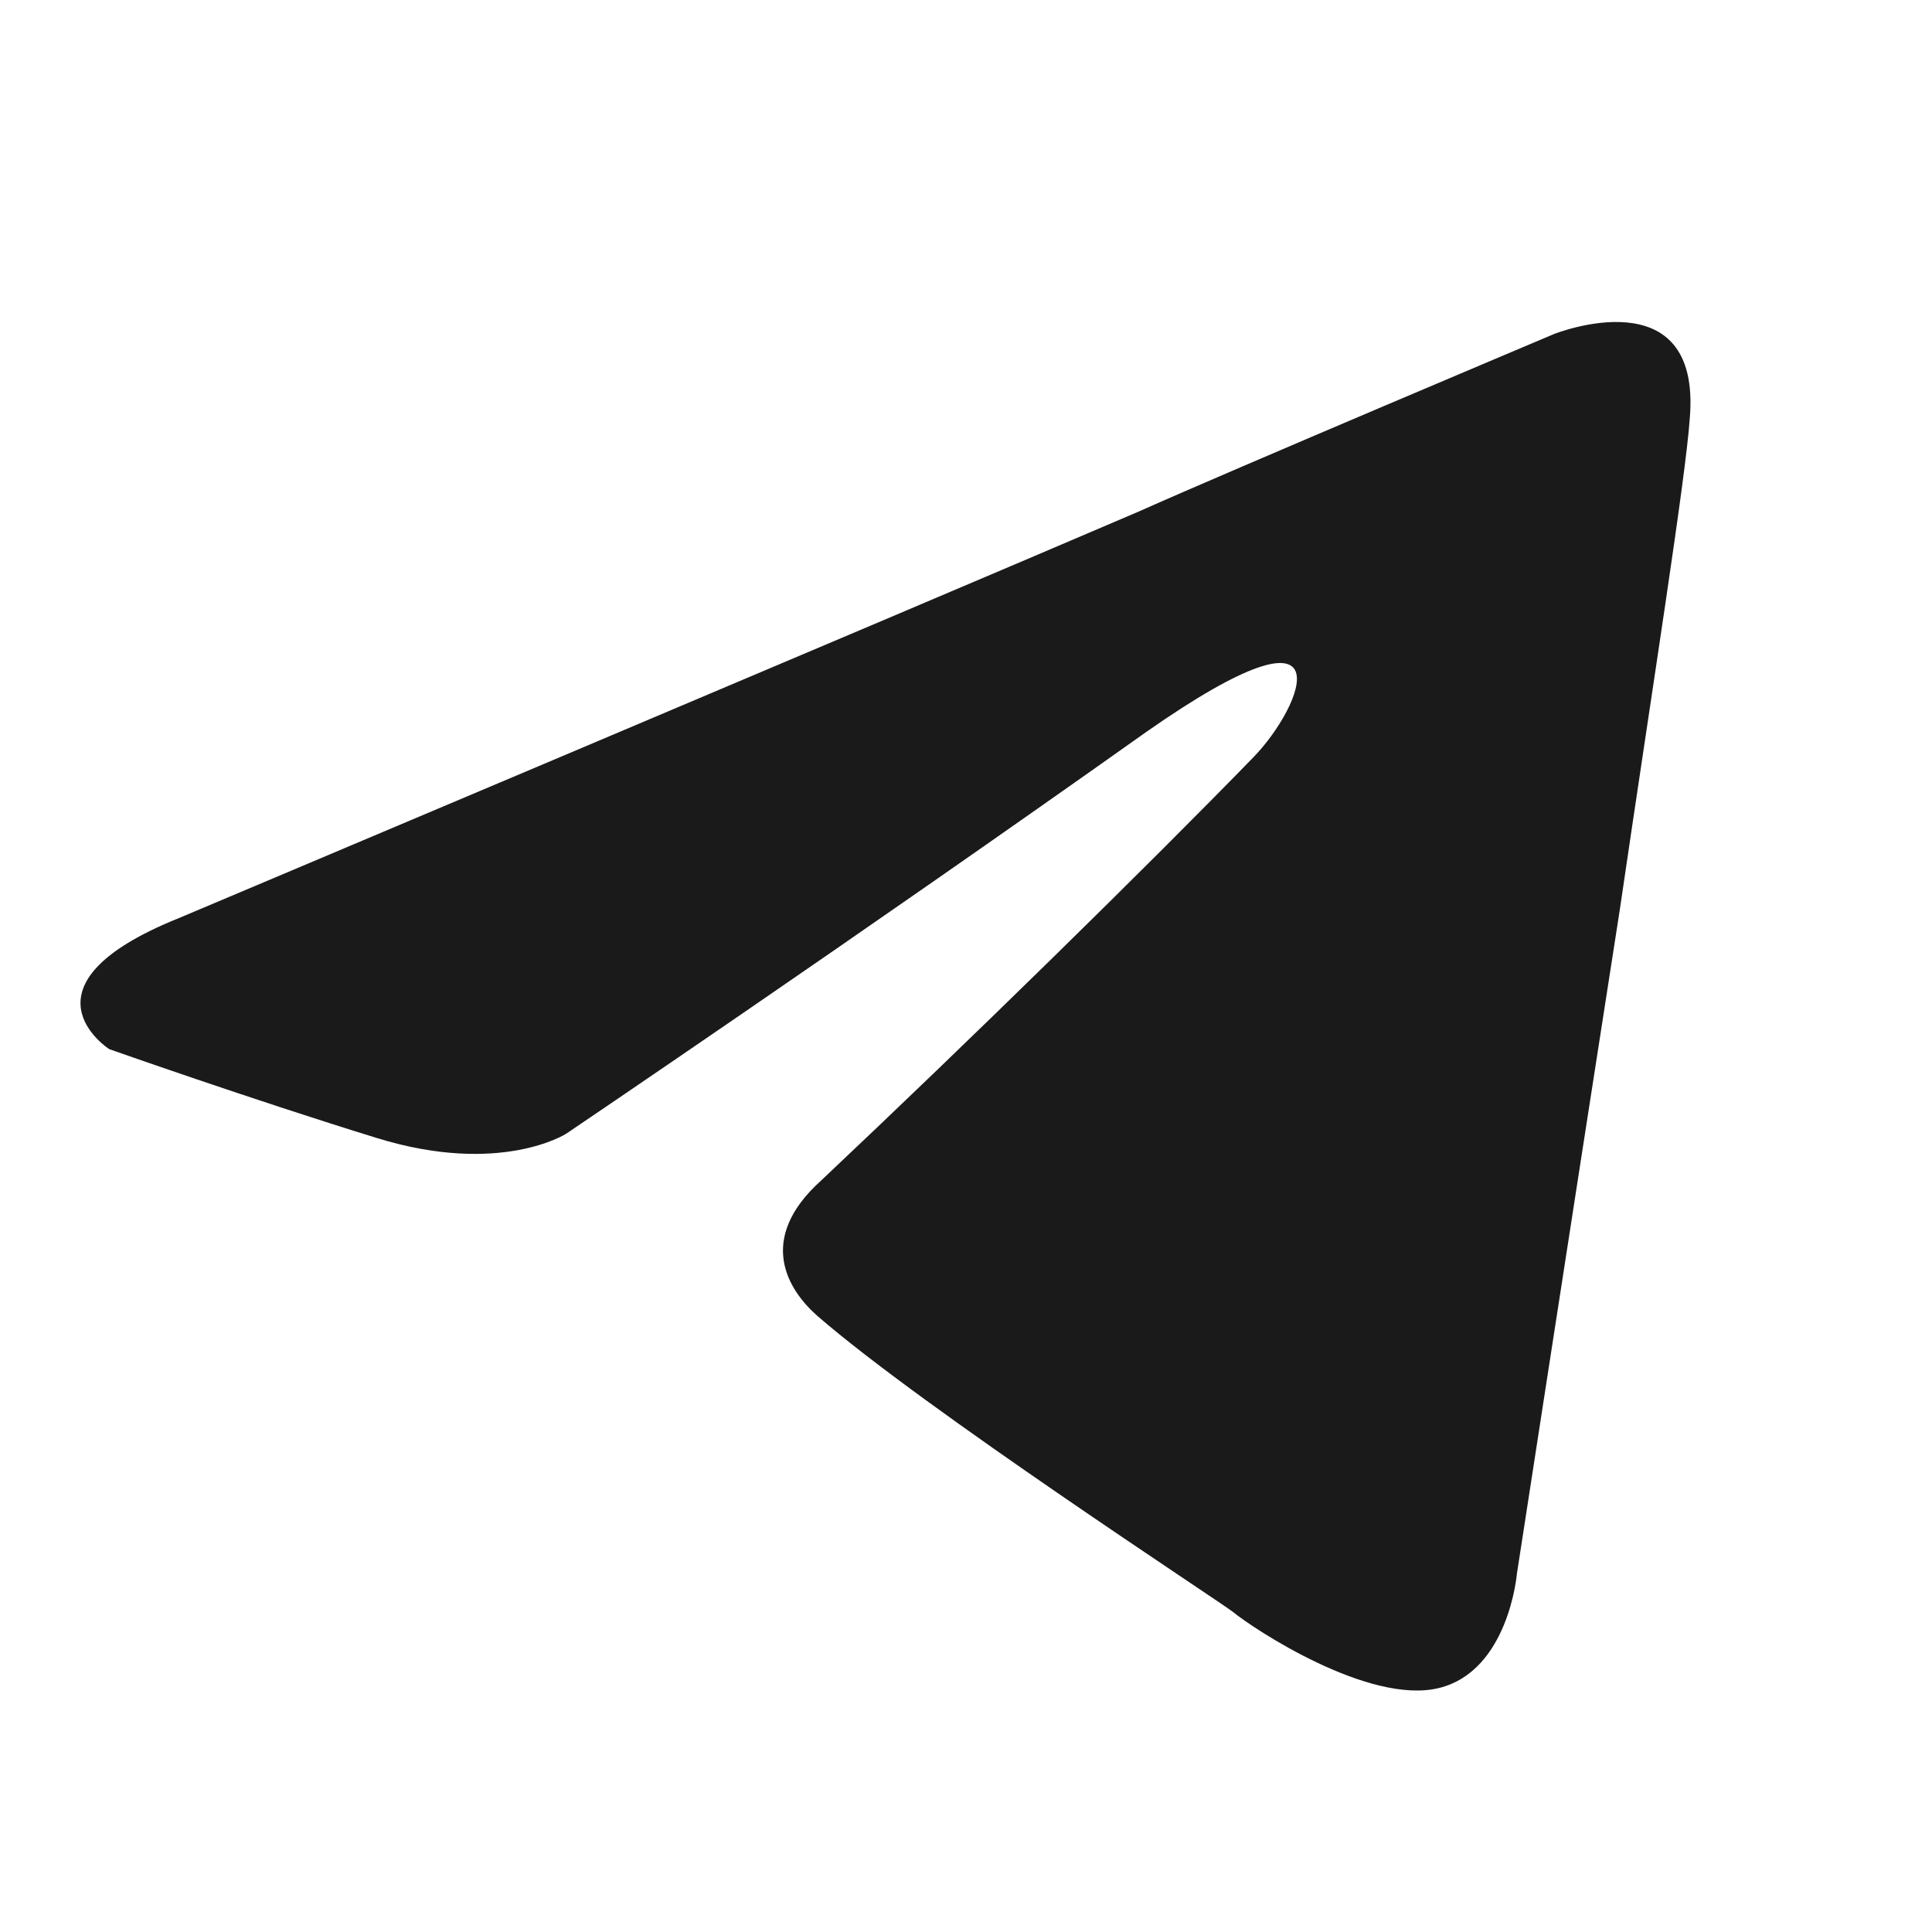 <?xml version="1.0" encoding="UTF-8"?> <svg xmlns="http://www.w3.org/2000/svg" width="36" height="36" viewBox="0 0 36 36" fill="none"><path d="M3.339 17.105C3.339 17.105 16.608 11.508 21.209 9.536C22.973 8.748 28.955 6.225 28.955 6.225C28.955 6.225 31.716 5.121 31.486 7.802C31.41 8.906 30.796 12.769 30.183 16.948C29.262 22.861 28.265 29.326 28.265 29.326C28.265 29.326 28.112 31.139 26.808 31.455C25.504 31.77 23.357 30.351 22.973 30.035C22.666 29.799 17.221 26.251 15.227 24.517C14.69 24.043 14.077 23.097 15.304 21.994C18.065 19.392 21.363 16.159 23.357 14.109C24.277 13.163 25.197 10.956 21.363 13.636C15.917 17.5 10.549 21.126 10.549 21.126C10.549 21.126 9.321 21.915 7.021 21.205C4.72 20.496 2.035 19.549 2.035 19.549C2.035 19.549 0.195 18.367 3.339 17.105Z" fill="#1A1A1A"></path></svg> 